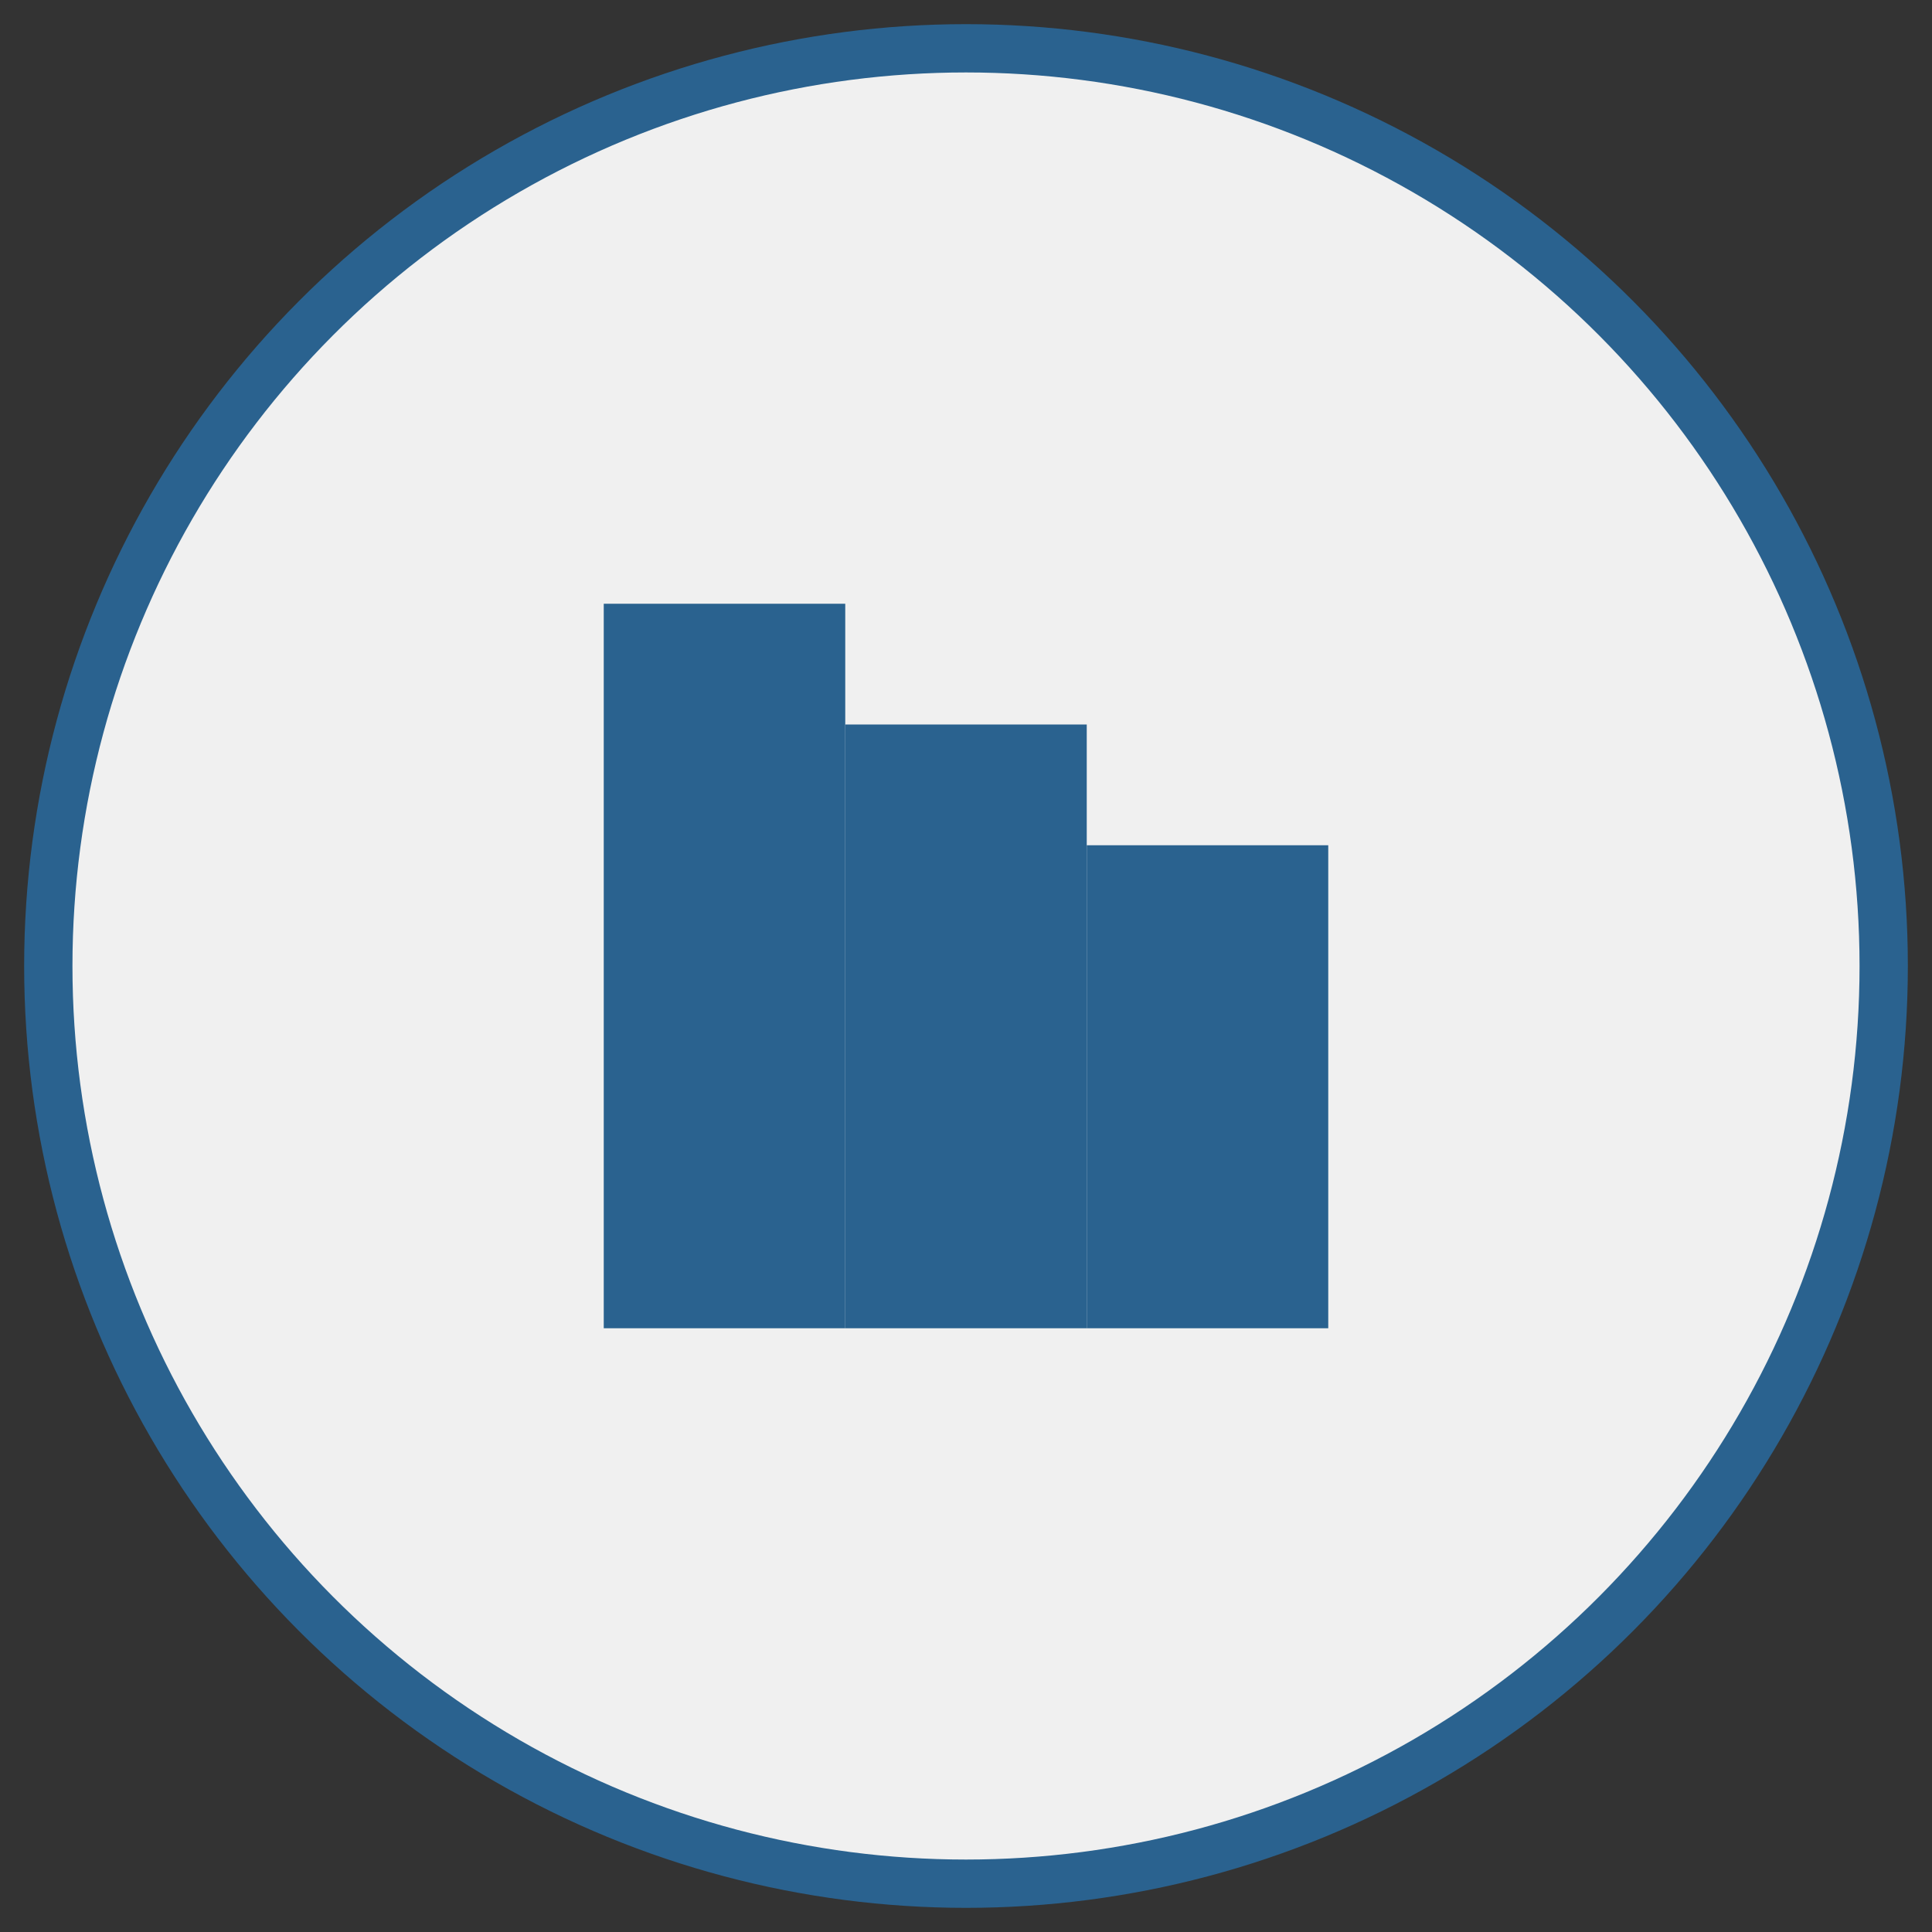 <?xml version="1.0" encoding="UTF-8" standalone="no"?>
<svg width="80" height="80" xmlns="http://www.w3.org/2000/svg">
  <rect width="100%" height="100%" fill="#333333" stroke="none"/>
  <circle cx="40" cy="40" r="38" fill="#f0f0f0" stroke="#2A628F" stroke-width="2"/>
  <rect x="25" y="25" width="10" height="30" fill="#2A628F"/>
  <rect x="45" y="35" width="10" height="20" fill="#2A628F"/>
  <rect x="35" y="30" width="10" height="25" fill="#2A628F"/>
</svg>
